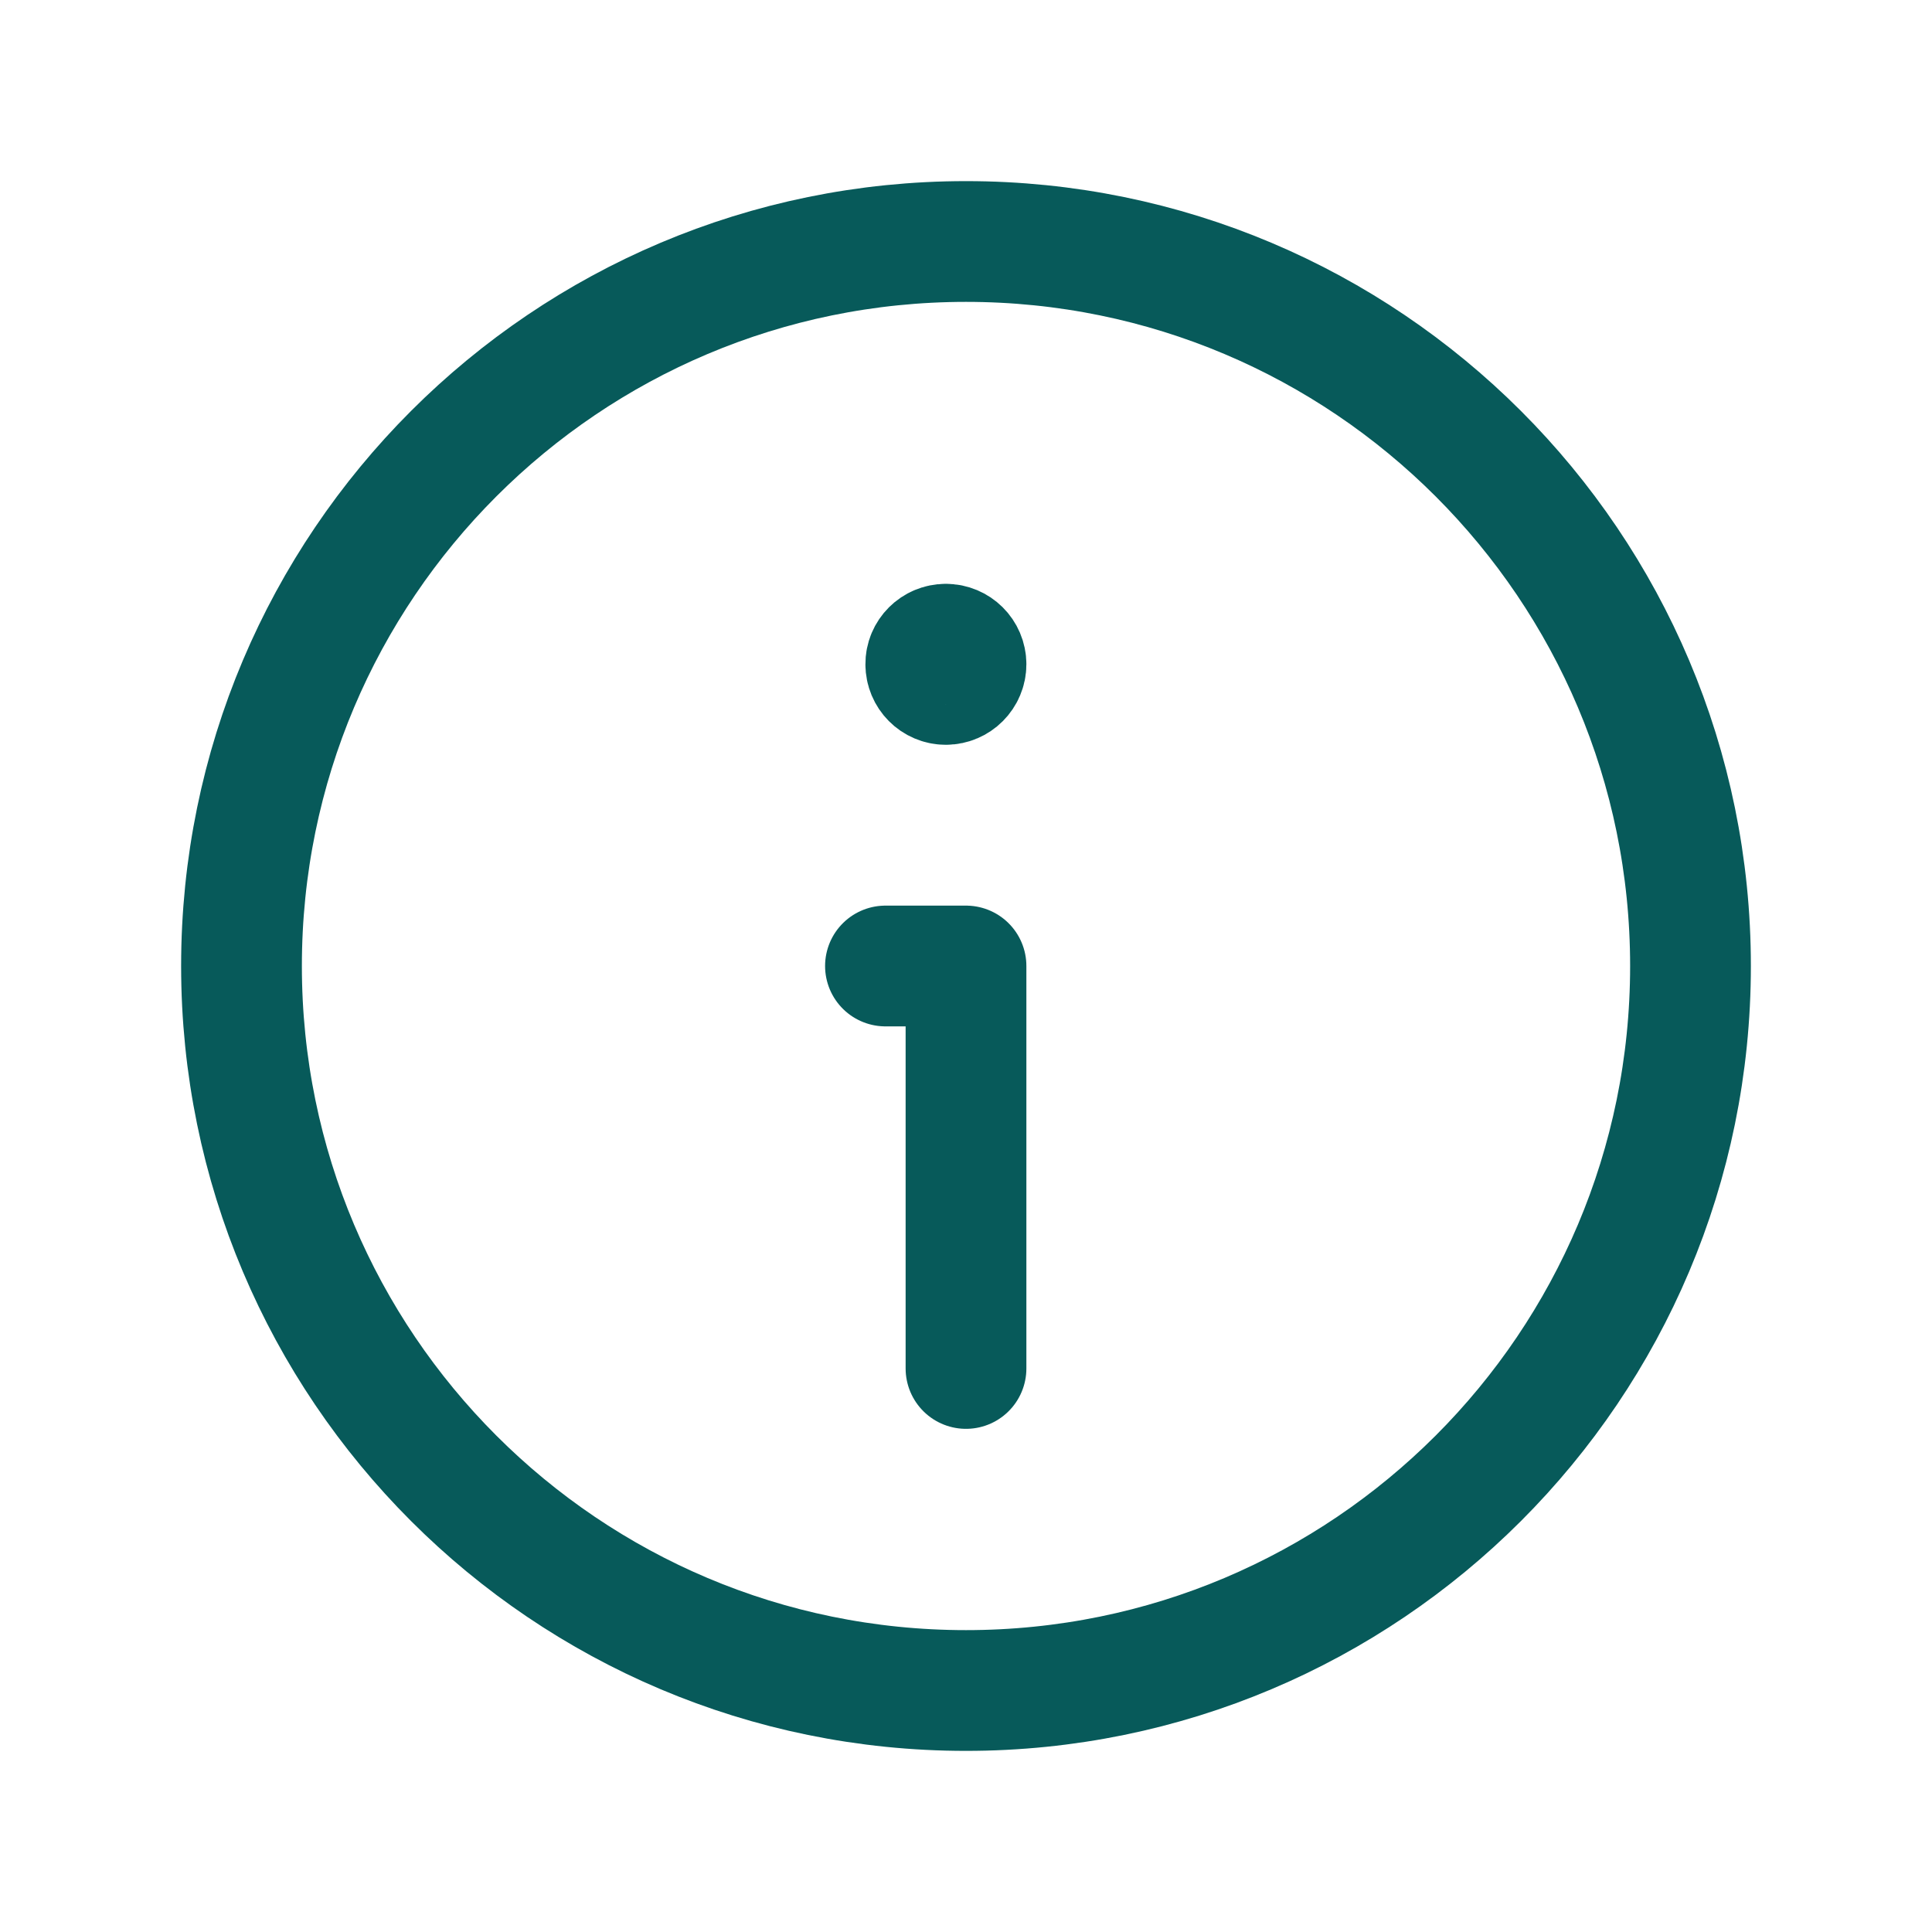<svg width="16" height="16" viewBox="0 0 16 16" fill="none" xmlns="http://www.w3.org/2000/svg">
<path fill-rule="evenodd" clip-rule="evenodd" d="M8 14V14C4.686 14 2 11.314 2 8V8C2 4.686 4.686 2 8 2V2C11.314 2 14 4.686 14 8V8C14 11.314 11.314 14 8 14Z" stroke="#075A5A" stroke-linecap="round" stroke-linejoin="round"/>
<path d="M8 11.333V8H7.333" stroke="#075A5A" stroke-linecap="round" stroke-linejoin="round"/>
<path d="M7.833 5.335C7.741 5.335 7.666 5.409 7.667 5.501C7.667 5.593 7.741 5.668 7.833 5.668C7.925 5.668 8 5.593 8 5.501C8 5.409 7.925 5.335 7.833 5.335" stroke="#075A5A" stroke-linecap="round" stroke-linejoin="round"/>
</svg>
